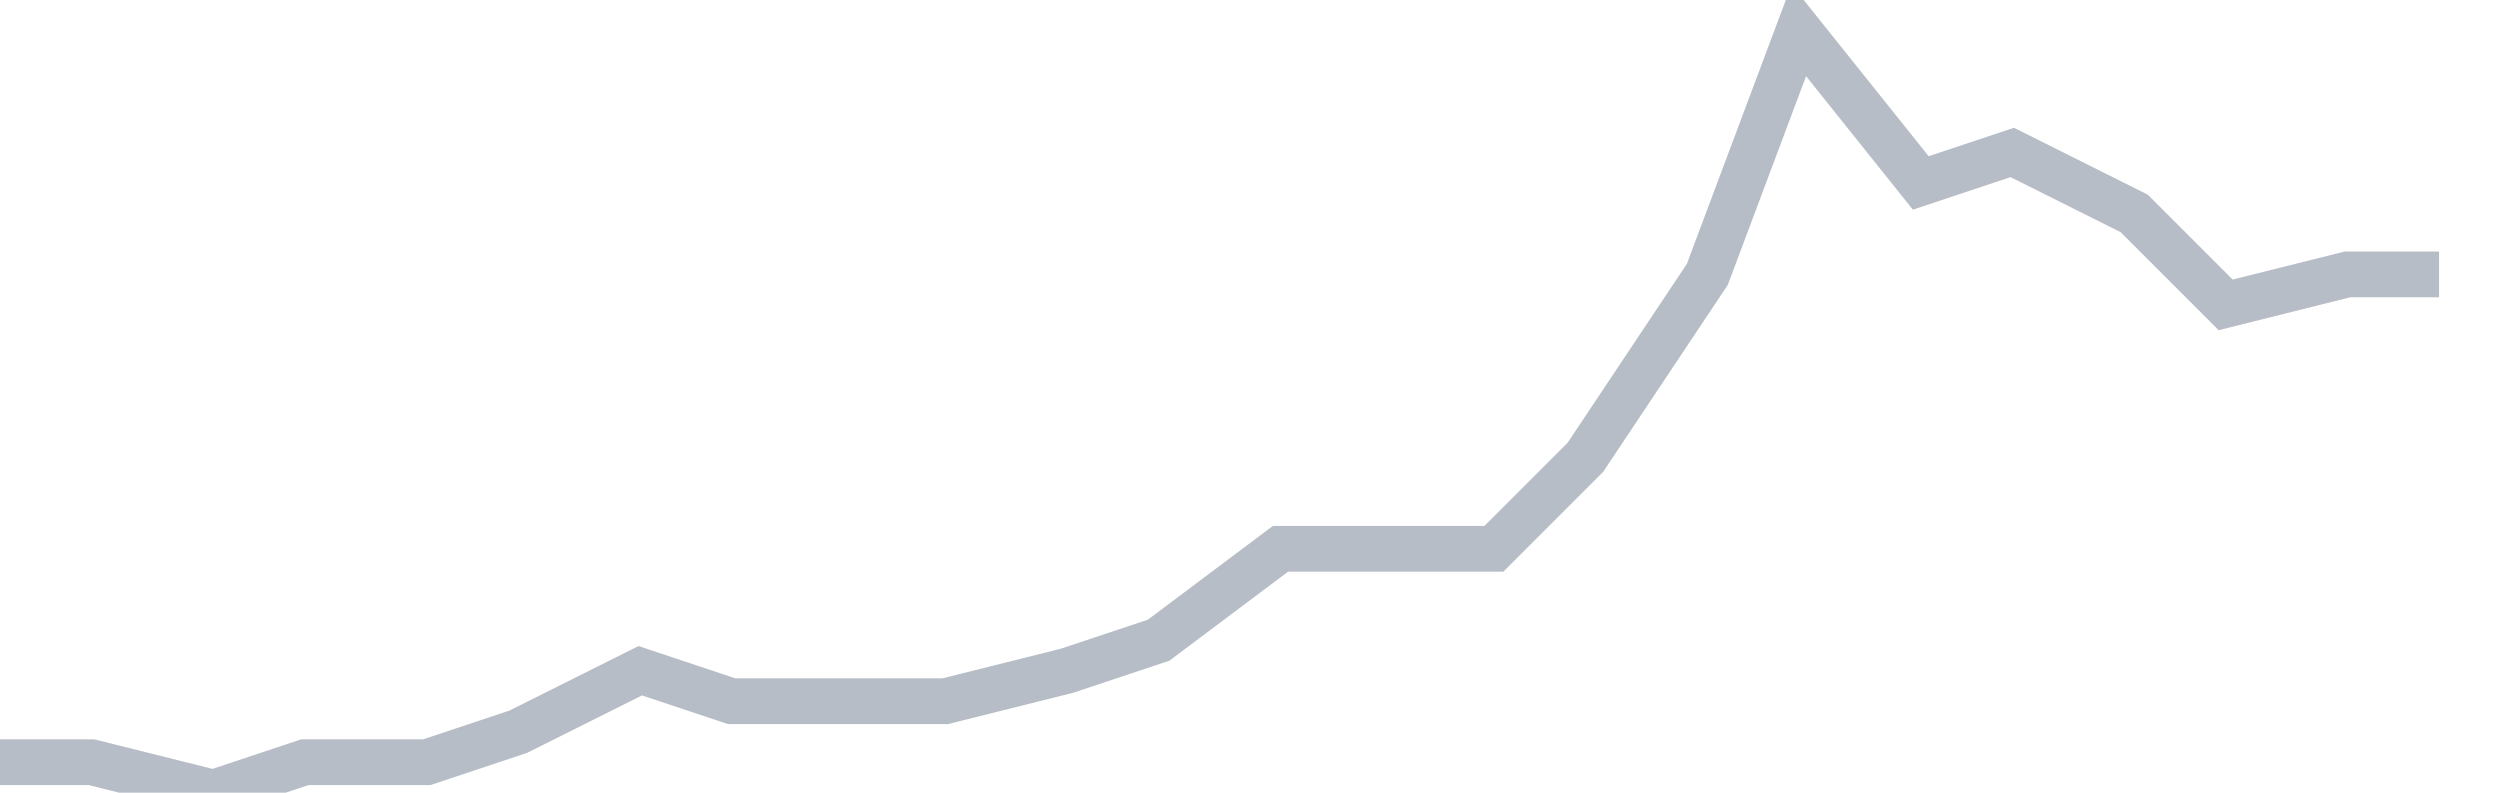 <svg width="82" height="26" fill="none" xmlns="http://www.w3.org/2000/svg"><path d="M0 25h3l4 1 3-1h4l3-1 4-2 3 1h7l4-1 3-1 4-3h7l3-3 4-6 3-8 4 5 3-1 4 2 3 3 4-1h3" stroke="#B7BDC6" stroke-width="1.5"/></svg>